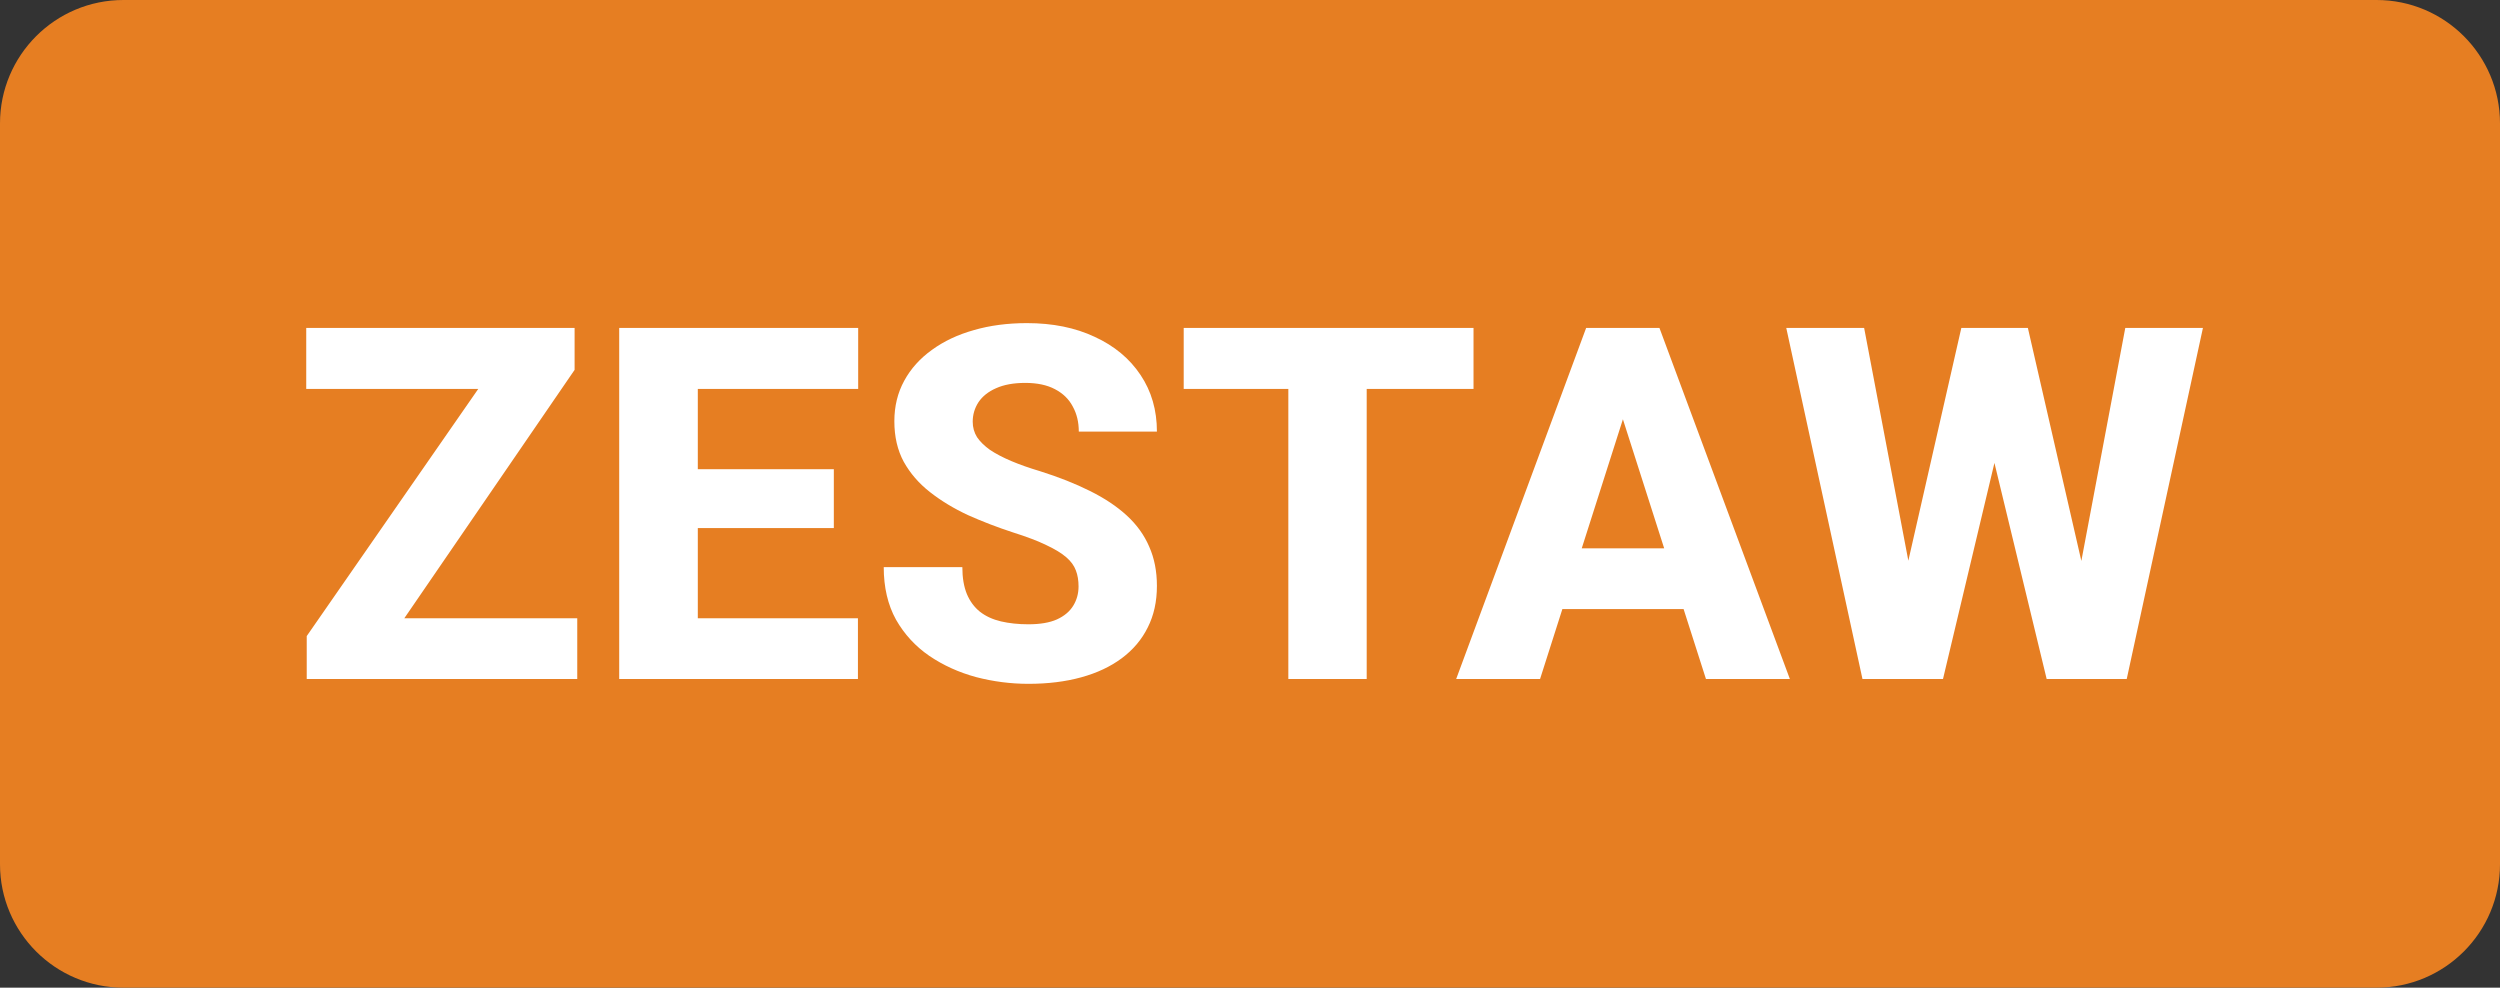 <svg width="81" height="32" viewBox="0 0 81 32" fill="none" xmlns="http://www.w3.org/2000/svg">
<rect x="0" y="0" width="81" height="32" fill="#333333" stroke="none"/>
<path d="M0 4C0 1.791 1.791 0 4 0H77C79.209 0 81 1.791 81 4V28C81 30.209 79.209 32 77 32H4C1.791 32 0 30.209 0 28V4Z" fill="#E67E22"/>
<path d="M18.703 20.031V22H10.555V20.031H18.703ZM18.617 11.984L11.75 22H9.938V20.609L16.867 10.625H18.617V11.984ZM17.773 10.625V12.602H9.922V10.625H17.773ZM27.797 20.031V22H21.742V20.031H27.797ZM22.609 10.625V22H20.062V10.625H22.609ZM27.016 15.203V17.109H21.742V15.203H27.016ZM27.805 10.625V12.602H21.742V10.625H27.805ZM34.945 19C34.945 18.807 34.917 18.635 34.859 18.484C34.802 18.328 34.698 18.185 34.547 18.055C34.396 17.924 34.182 17.794 33.906 17.664C33.63 17.529 33.268 17.391 32.82 17.25C32.31 17.083 31.823 16.896 31.359 16.688C30.901 16.474 30.492 16.227 30.133 15.945C29.773 15.664 29.49 15.336 29.281 14.961C29.078 14.586 28.977 14.148 28.977 13.648C28.977 13.164 29.083 12.727 29.297 12.336C29.51 11.945 29.81 11.612 30.195 11.336C30.581 11.055 31.034 10.841 31.555 10.695C32.075 10.544 32.648 10.469 33.273 10.469C34.107 10.469 34.839 10.617 35.469 10.914C36.104 11.206 36.599 11.617 36.953 12.148C37.307 12.675 37.484 13.287 37.484 13.984H34.953C34.953 13.677 34.888 13.406 34.758 13.172C34.633 12.932 34.44 12.745 34.18 12.609C33.925 12.474 33.604 12.406 33.219 12.406C32.844 12.406 32.529 12.463 32.273 12.578C32.023 12.688 31.833 12.838 31.703 13.031C31.578 13.224 31.516 13.435 31.516 13.664C31.516 13.846 31.562 14.013 31.656 14.164C31.755 14.31 31.896 14.448 32.078 14.578C32.266 14.703 32.495 14.823 32.766 14.938C33.036 15.052 33.346 15.162 33.695 15.266C34.305 15.458 34.844 15.672 35.312 15.906C35.786 16.141 36.185 16.406 36.508 16.703C36.831 17 37.073 17.336 37.234 17.711C37.401 18.086 37.484 18.51 37.484 18.984C37.484 19.49 37.385 19.938 37.188 20.328C36.995 20.719 36.714 21.052 36.344 21.328C35.979 21.599 35.542 21.805 35.031 21.945C34.521 22.086 33.95 22.156 33.32 22.156C32.747 22.156 32.182 22.083 31.625 21.938C31.068 21.787 30.562 21.557 30.109 21.25C29.662 20.943 29.302 20.552 29.031 20.078C28.766 19.599 28.633 19.031 28.633 18.375H31.18C31.18 18.719 31.229 19.01 31.328 19.25C31.427 19.484 31.568 19.674 31.75 19.82C31.938 19.966 32.164 20.07 32.43 20.133C32.695 20.195 32.992 20.227 33.32 20.227C33.7 20.227 34.008 20.174 34.242 20.07C34.482 19.961 34.659 19.812 34.773 19.625C34.888 19.438 34.945 19.229 34.945 19ZM44.281 10.625V22H41.742V10.625H44.281ZM47.742 10.625V12.602H38.352V10.625H47.742ZM52.836 12.789L49.898 22H47.18L51.391 10.625H53.109L52.836 12.789ZM55.273 22L52.328 12.789L52.023 10.625H53.766L57.992 22H55.273ZM55.148 17.766V19.734H49.219V17.766H55.148ZM61.281 20.578L63.547 10.625H64.852L65.367 11.859L62.953 22H61.523L61.281 20.578ZM60.398 10.625L62.297 20.625L61.969 22H60.344L57.875 10.625H60.398ZM66.984 20.57L68.859 10.625H71.375L68.906 22H67.297L66.984 20.57ZM65.703 10.625L68 20.633L67.734 22H66.312L63.859 11.852L64.398 10.625H65.703Z" fill="white"/>
</svg>
